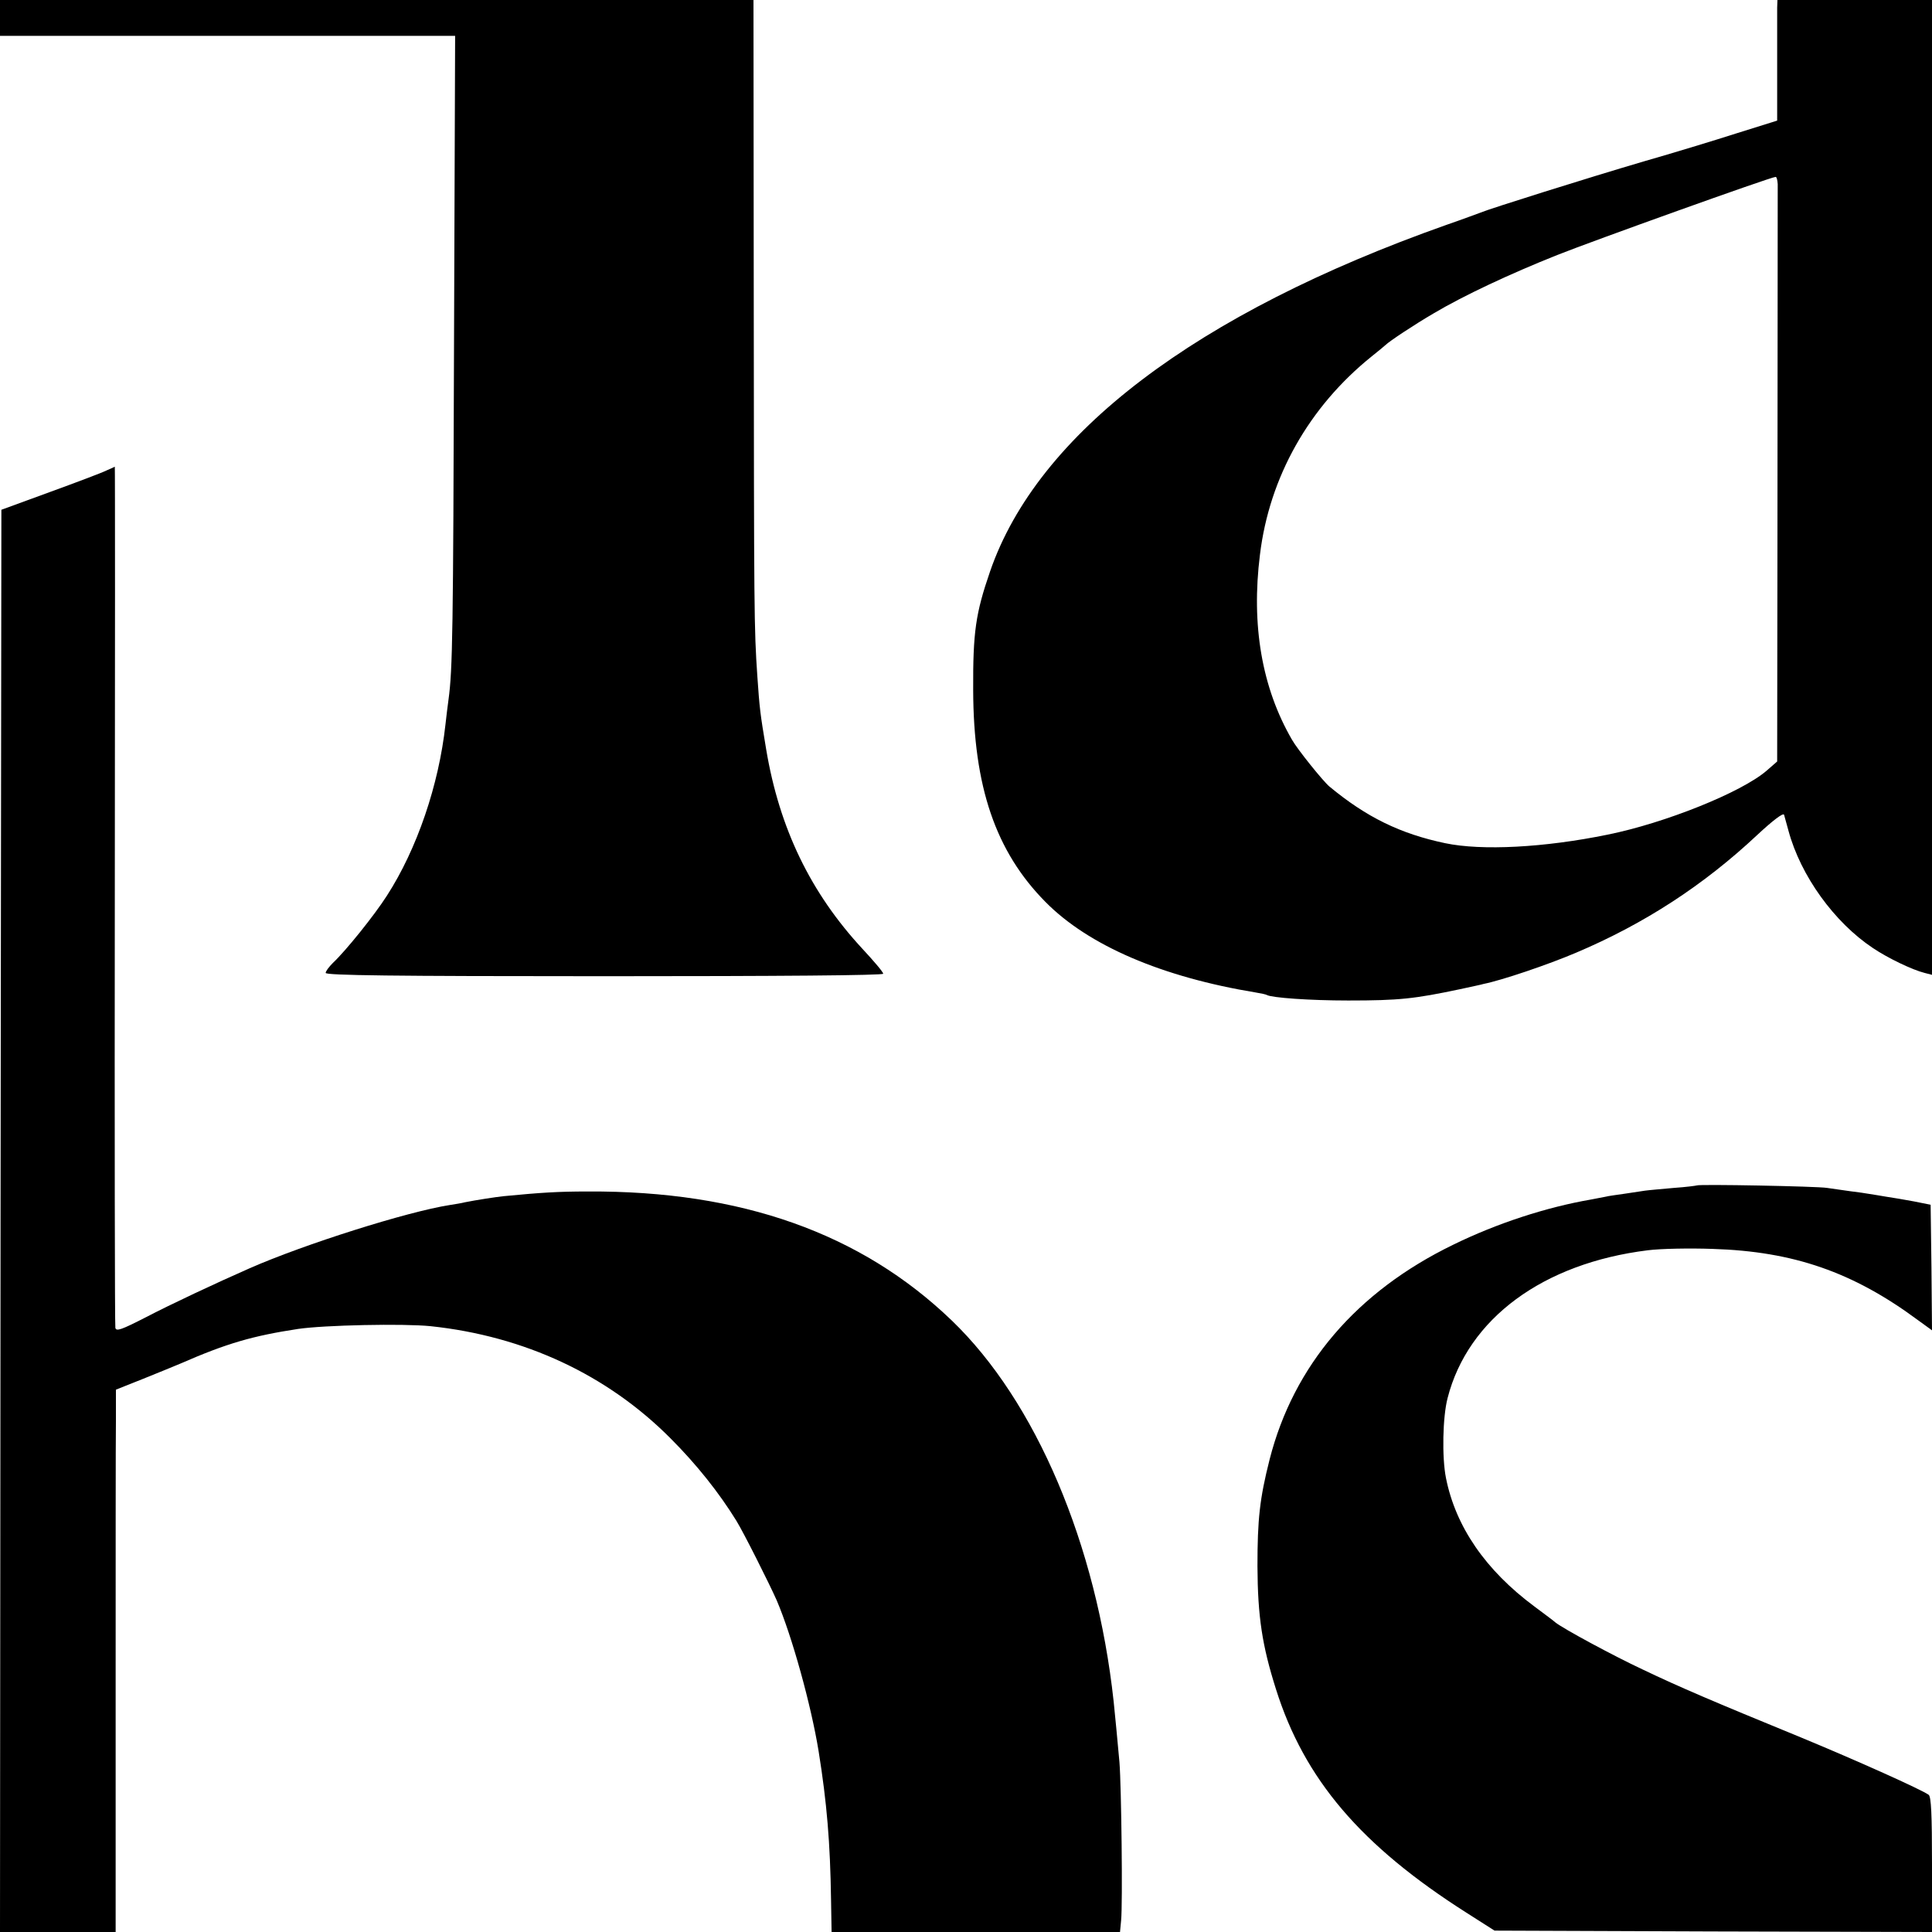 <?xml version="1.0" standalone="no"?>
<!DOCTYPE svg PUBLIC "-//W3C//DTD SVG 20010904//EN"
 "http://www.w3.org/TR/2001/REC-SVG-20010904/DTD/svg10.dtd">
<svg version="1.0" xmlns="http://www.w3.org/2000/svg"
 width="700pt" height="700pt" viewBox="0 0 700 700"
 preserveAspectRatio="xMidYMid meet">
<g transform="translate(0,700) scale(0.1,-0.1)"
fill="#000000" stroke="none">
<path d="M0 6935 l0 -65 825 0 824 0 -4 -1117 c-3 -1038 -5 -1179 -20 -1288
-3 -22 -8 -62 -11 -90 -24 -219 -103 -451 -212 -620 -46 -72 -150 -201 -196
-244 -14 -14 -26 -30 -26 -36 0 -9 241 -12 1010 -12 637 0 1010 3 1010 9 0 6
-34 46 -75 90 -188 203 -301 436 -349 723 -22 131 -24 149 -32 265 -12 176
-12 229 -13 1358 l-1 1092 -1365 0 -1365 0 0 -65z"/>
<path d="M6439 6973 c0 -16 0 -114 0 -219 l0 -191 -147 -46 c-81 -26 -232 -72
-337 -102 -204 -60 -557 -171 -590 -185 -11 -4 -67 -25 -125 -45 -907 -321
-1481 -756 -1653 -1256 -52 -151 -62 -219 -61 -429 1 -350 81 -585 262 -768
156 -158 422 -272 762 -328 19 -3 37 -7 40 -9 17 -10 155 -20 295 -20 185 0
239 6 405 41 41 9 80 17 85 19 66 13 234 70 335 113 248 105 463 245 657 427
57 53 94 81 97 73 2 -7 9 -33 16 -58 44 -163 166 -332 306 -425 55 -37 143
-79 187 -90 l27 -7 0 1766 0 1766 -280 0 -280 0 -1 -27z m2 -640 c0 -31 0
-193 -1 -1320 l-1 -772 -39 -34 c-91 -78 -367 -189 -575 -231 -229 -47 -456
-59 -589 -31 -162 34 -285 94 -419 205 -23 19 -117 136 -136 170 -109 188
-148 415 -116 670 34 282 178 536 404 718 25 20 48 39 51 42 13 13 103 73 175
115 108 64 274 142 447 211 128 51 772 282 791 283 4 1 7 -11 8 -26z"/>
<path d="M385 5295 c-16 -8 -109 -43 -205 -78 l-175 -64 -3 -2577 -2 -2576
209 0 210 0 0 868 c0 477 0 919 1 982 l0 115 98 39 c53 21 115 47 137 56 167
73 261 100 425 125 95 14 381 20 480 10 340 -36 640 -176 869 -406 95 -95 176
-197 239 -299 26 -42 119 -227 146 -288 56 -131 125 -381 152 -547 30 -187 42
-332 45 -537 l2 -118 522 0 523 0 4 42 c6 58 1 485 -6 573 -7 77 -16 173 -21
220 -62 570 -282 1088 -587 1381 -329 316 -763 470 -1318 467 -109 0 -170 -4
-305 -17 -29 -3 -100 -14 -140 -22 -11 -3 -36 -7 -55 -10 -154 -24 -527 -142
-725 -229 -125 -55 -287 -131 -377 -178 -88 -45 -107 -52 -110 -38 -2 9 -3
715 -2 1569 1 853 1 1552 0 1551 0 0 -14 -7 -31 -14z"/>
<path d="M6148 2705 c-2 -1 -39 -6 -83 -9 -44 -4 -91 -8 -105 -10 -14 -2 -47
-7 -73 -11 -27 -4 -59 -8 -70 -11 -12 -2 -35 -7 -52 -10 -163 -28 -343 -87
-500 -164 -350 -170 -578 -437 -665 -778 -36 -142 -44 -217 -44 -387 1 -183
17 -287 67 -445 103 -327 308 -567 690 -810 l102 -65 793 -3 792 -2 0 244 c0
183 -3 246 -12 253 -26 19 -260 124 -463 208 -322 132 -439 182 -573 246 -109
51 -290 149 -317 171 -5 5 -39 30 -75 57 -178 132 -286 290 -321 466 -15 75
-12 222 6 290 74 288 346 488 725 535 47 6 153 8 235 5 293 -9 509 -84 744
-258 l51 -37 -2 227 -3 228 -60 12 c-33 6 -78 14 -100 17 -22 4 -49 8 -61 10
-12 2 -43 7 -70 10 -27 4 -65 9 -84 12 -36 6 -466 14 -472 9z"/>
</g>
</svg>
